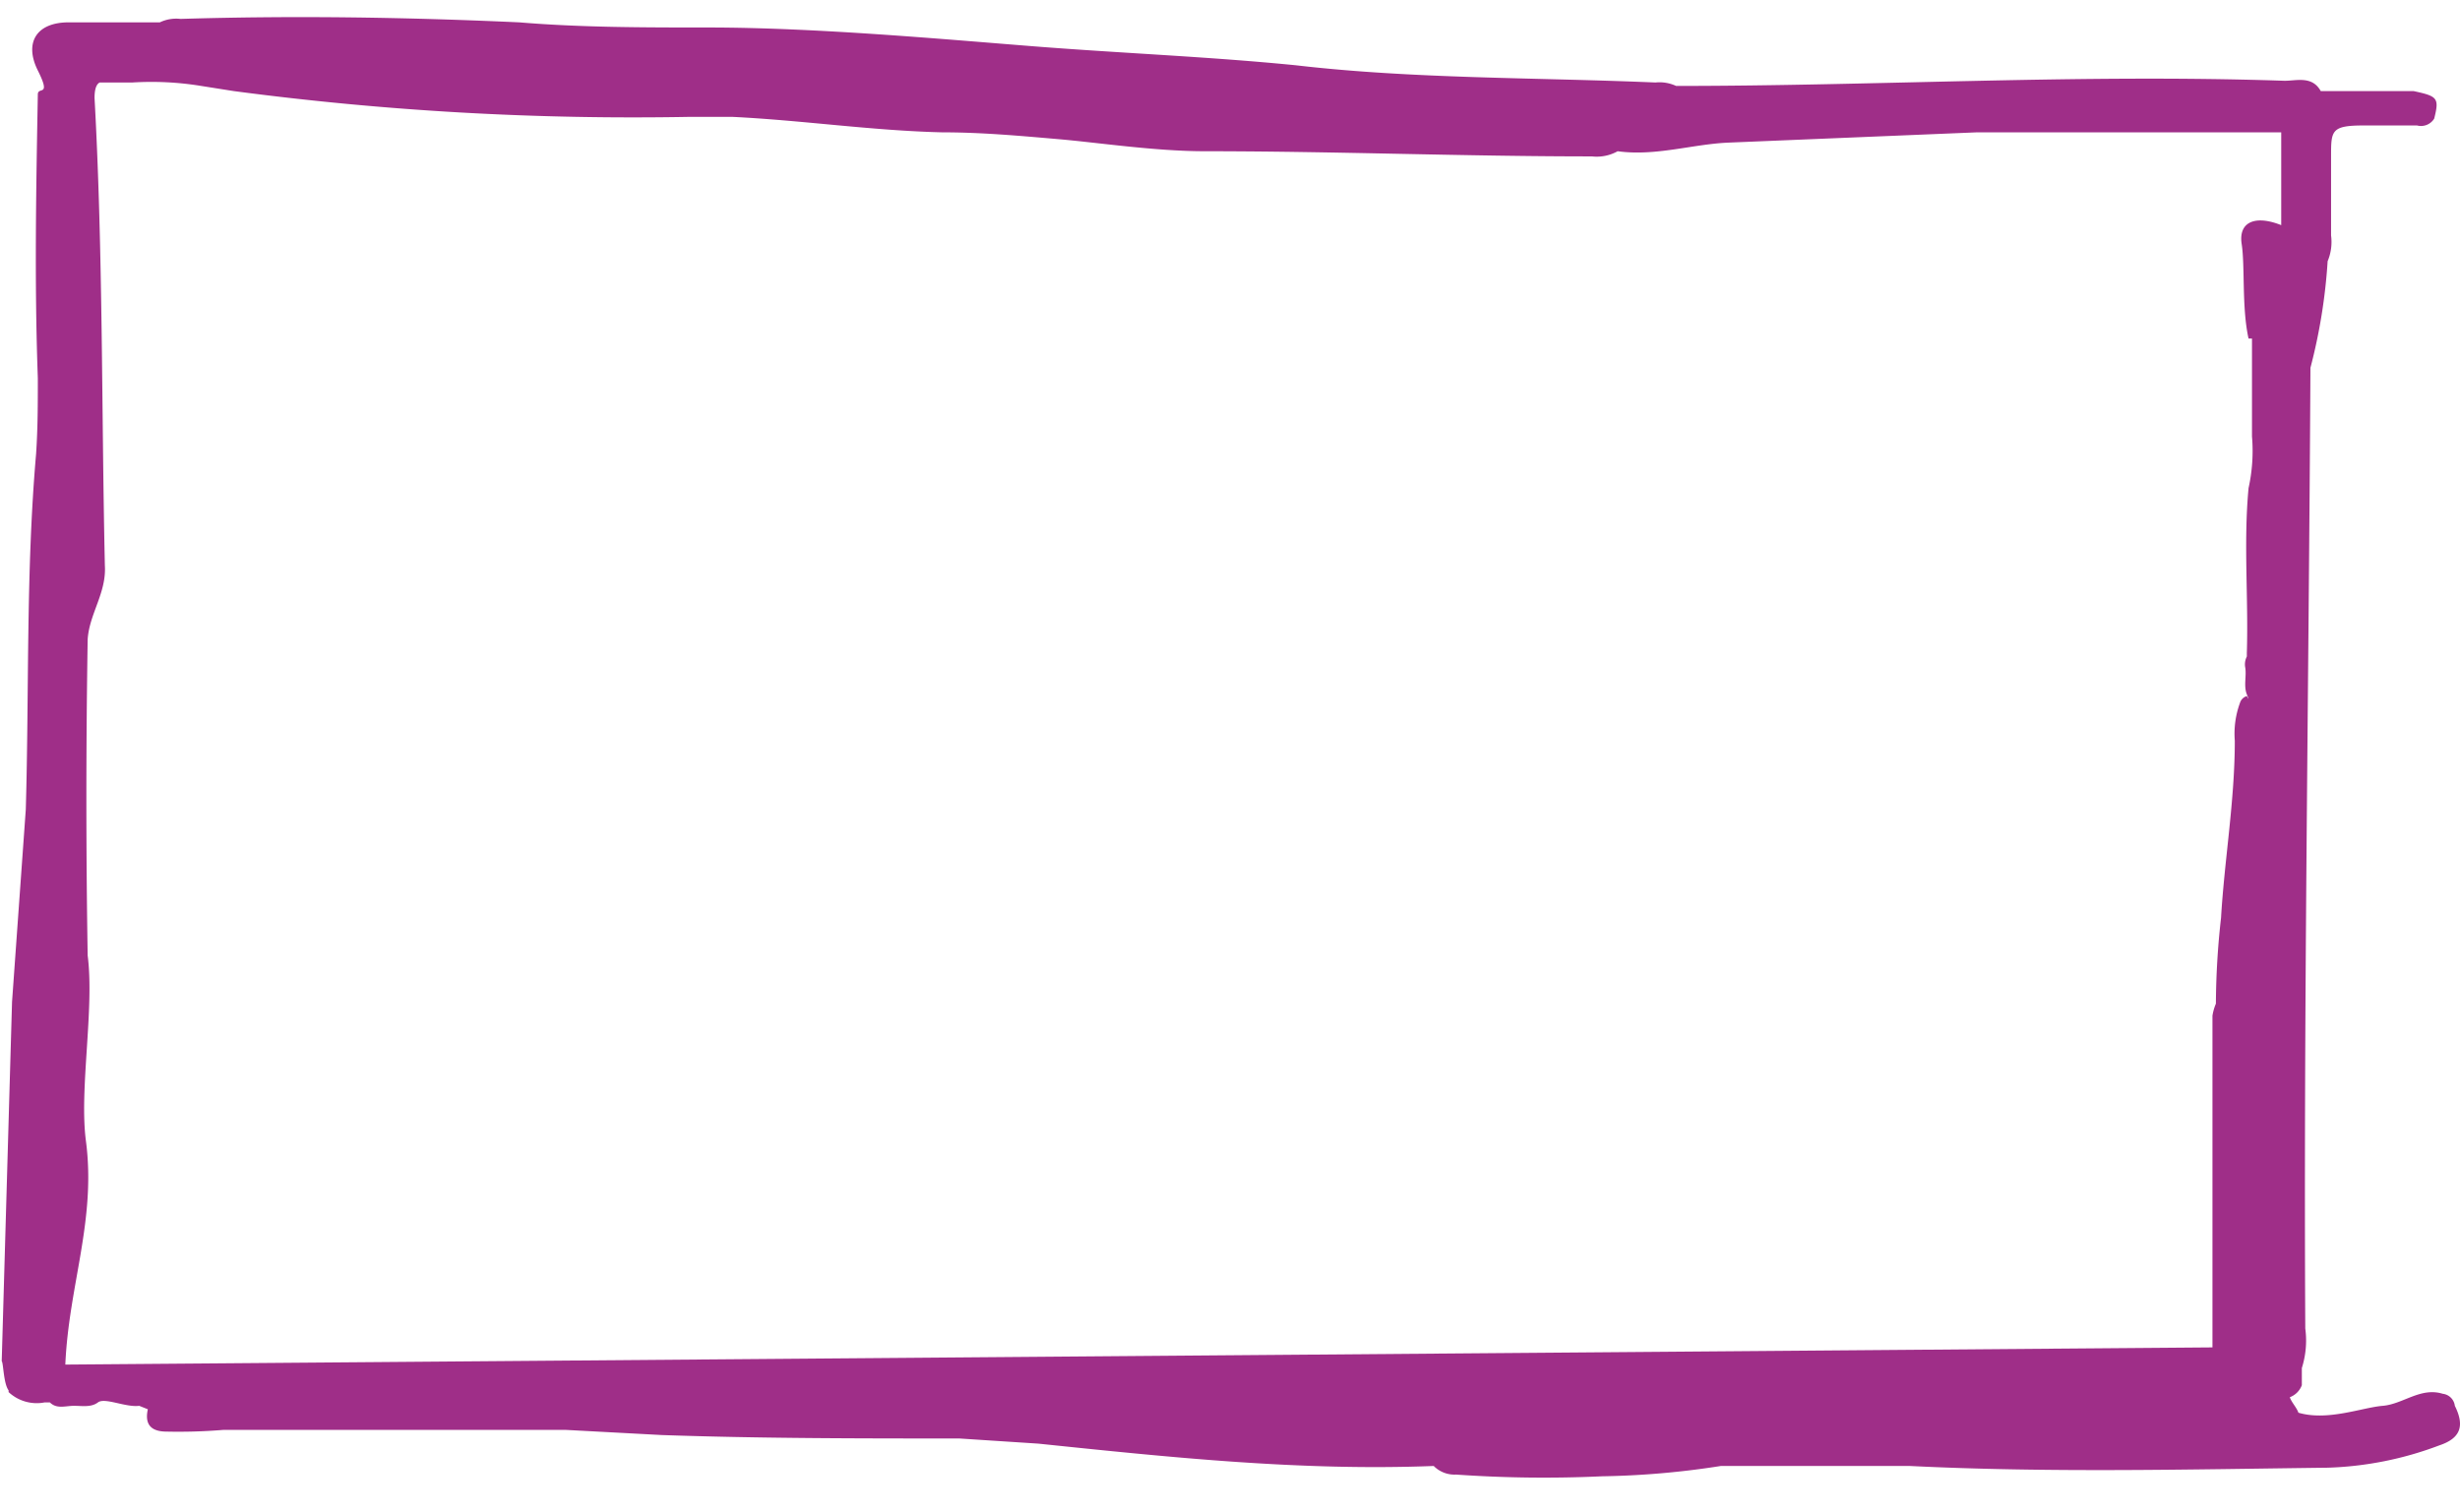 <svg xmlns="http://www.w3.org/2000/svg" width="143.1" height="88" viewBox="0 0 143.1 88"><defs><style>.a{fill:#9f2e88;}</style></defs><title>rahmen-active</title><path class="a" d="M.7,58.3.1,79.2c.1.1.1,1.3.4,1.7V81a2.4,2.4,0,0,0,2.1.6h.3c.4.4.9.2,1.4.2s1,.1,1.4-.2,1.6.3,2.4.2h0l.5.2H8.6c-.2.9.2,1.3,1.1,1.3a31.7,31.7,0,0,0,3.3-.1H32.9l5.6.3c5.8.2,11.6.2,17.3.2l4.6.3c7.7.8,15.3,1.6,23,1.3h0a1.7,1.7,0,0,0,1.3.5,73.4,73.4,0,0,0,8.5.1,49,49,0,0,0,6.9-.6h11c8.1.4,16.2.2,24.3.1a20,20,0,0,0,6.5-1.3c1.2-.4,1.5-1.1.9-2.3a.8.8,0,0,0-.7-.7h0c-1.3-.4-2.3.6-3.5.7s-3.2.9-4.9.4h0c-.1-.3-.4-.6-.5-.9a1.2,1.2,0,0,0,.7-.7v-1a5.3,5.3,0,0,0,.2-2.3c-.1-18.6.2-37.2.3-55.9a32.4,32.4,0,0,0,1-6.2,2.9,2.9,0,0,0,.2-1.5c0-1.5,0-3.1,0-4.6s0-1.8,1.9-1.8h3.1a.9.9,0,0,0,1-.4h0c.3-1.2.2-1.3-1.2-1.6H135c-.5-.9-1.4-.6-2.1-.6-11.8-.4-23.6.3-35.4.3a2.3,2.3,0,0,0-1.2-.2c-7-.3-14-.2-20.9-1-5-.5-10.1-.7-15.2-1.1s-12.7-1.1-19-1.1c-3.7,0-7.4,0-11-.3C23.6,1,17.1.9,10.5,1.1a2.2,2.2,0,0,0-1.2.2H4c-1.9,0-2.6,1.2-1.8,2.8s0,.9,0,1.4c-.1,5.5-.2,11,0,16.5,0,1.5,0,2.9-.1,4.4-.6,6.9-.4,13.8-.6,20.7M9,81.7H9ZM94.1,8.6h0Zm-72.7-7h0ZM129.9,70.1h0Zm5.5-59.2h0ZM85.6,5.3h0ZM56.8,81h0m-53-1.6C4,74.8,5.6,71,5,66.4c-.4-3,.5-7.7.1-10.8C5,49.5,5,43.4,5.1,37.2h0c.1-1.5,1.1-2.7,1-4.3-.2-9.1-.1-18.1-.6-27.2,0-.5.1-.8.3-.9H7.7a17.9,17.9,0,0,1,4,.2l1.9.3A177,177,0,0,0,40.1,6.8h2.5c4.1.2,8.1.8,12.2.9,2.3,0,4.5.2,6.8.4s5.6.7,8.5.7c7.5,0,15,.3,22.5.3a2.5,2.5,0,0,0,1.5-.3h0c2.2.3,4.3-.4,6.4-.5L115,7.7h17.7v5.4c-1.5-.6-2.5-.2-2.3,1.1s0,3.7.4,5.5h.2v5.7a10,10,0,0,1-.2,3c-.3,3.2,0,6.4-.1,9.6,0,.1,0,.1,0,.2a1,1,0,0,0-.1.6c.1.5-.1,1.1.1,1.6s0,.1,0,.1a.6.6,0,0,0-.4.4,5.2,5.2,0,0,0-.3,2.2c0,3.5-.6,6.9-.8,10.3a46.3,46.3,0,0,0-.3,5h0a3,3,0,0,0-.2.7c0,6.4,0,12.9,0,19.3m-27.6,6.8h0Zm4.1-.1h0Z"/></svg>